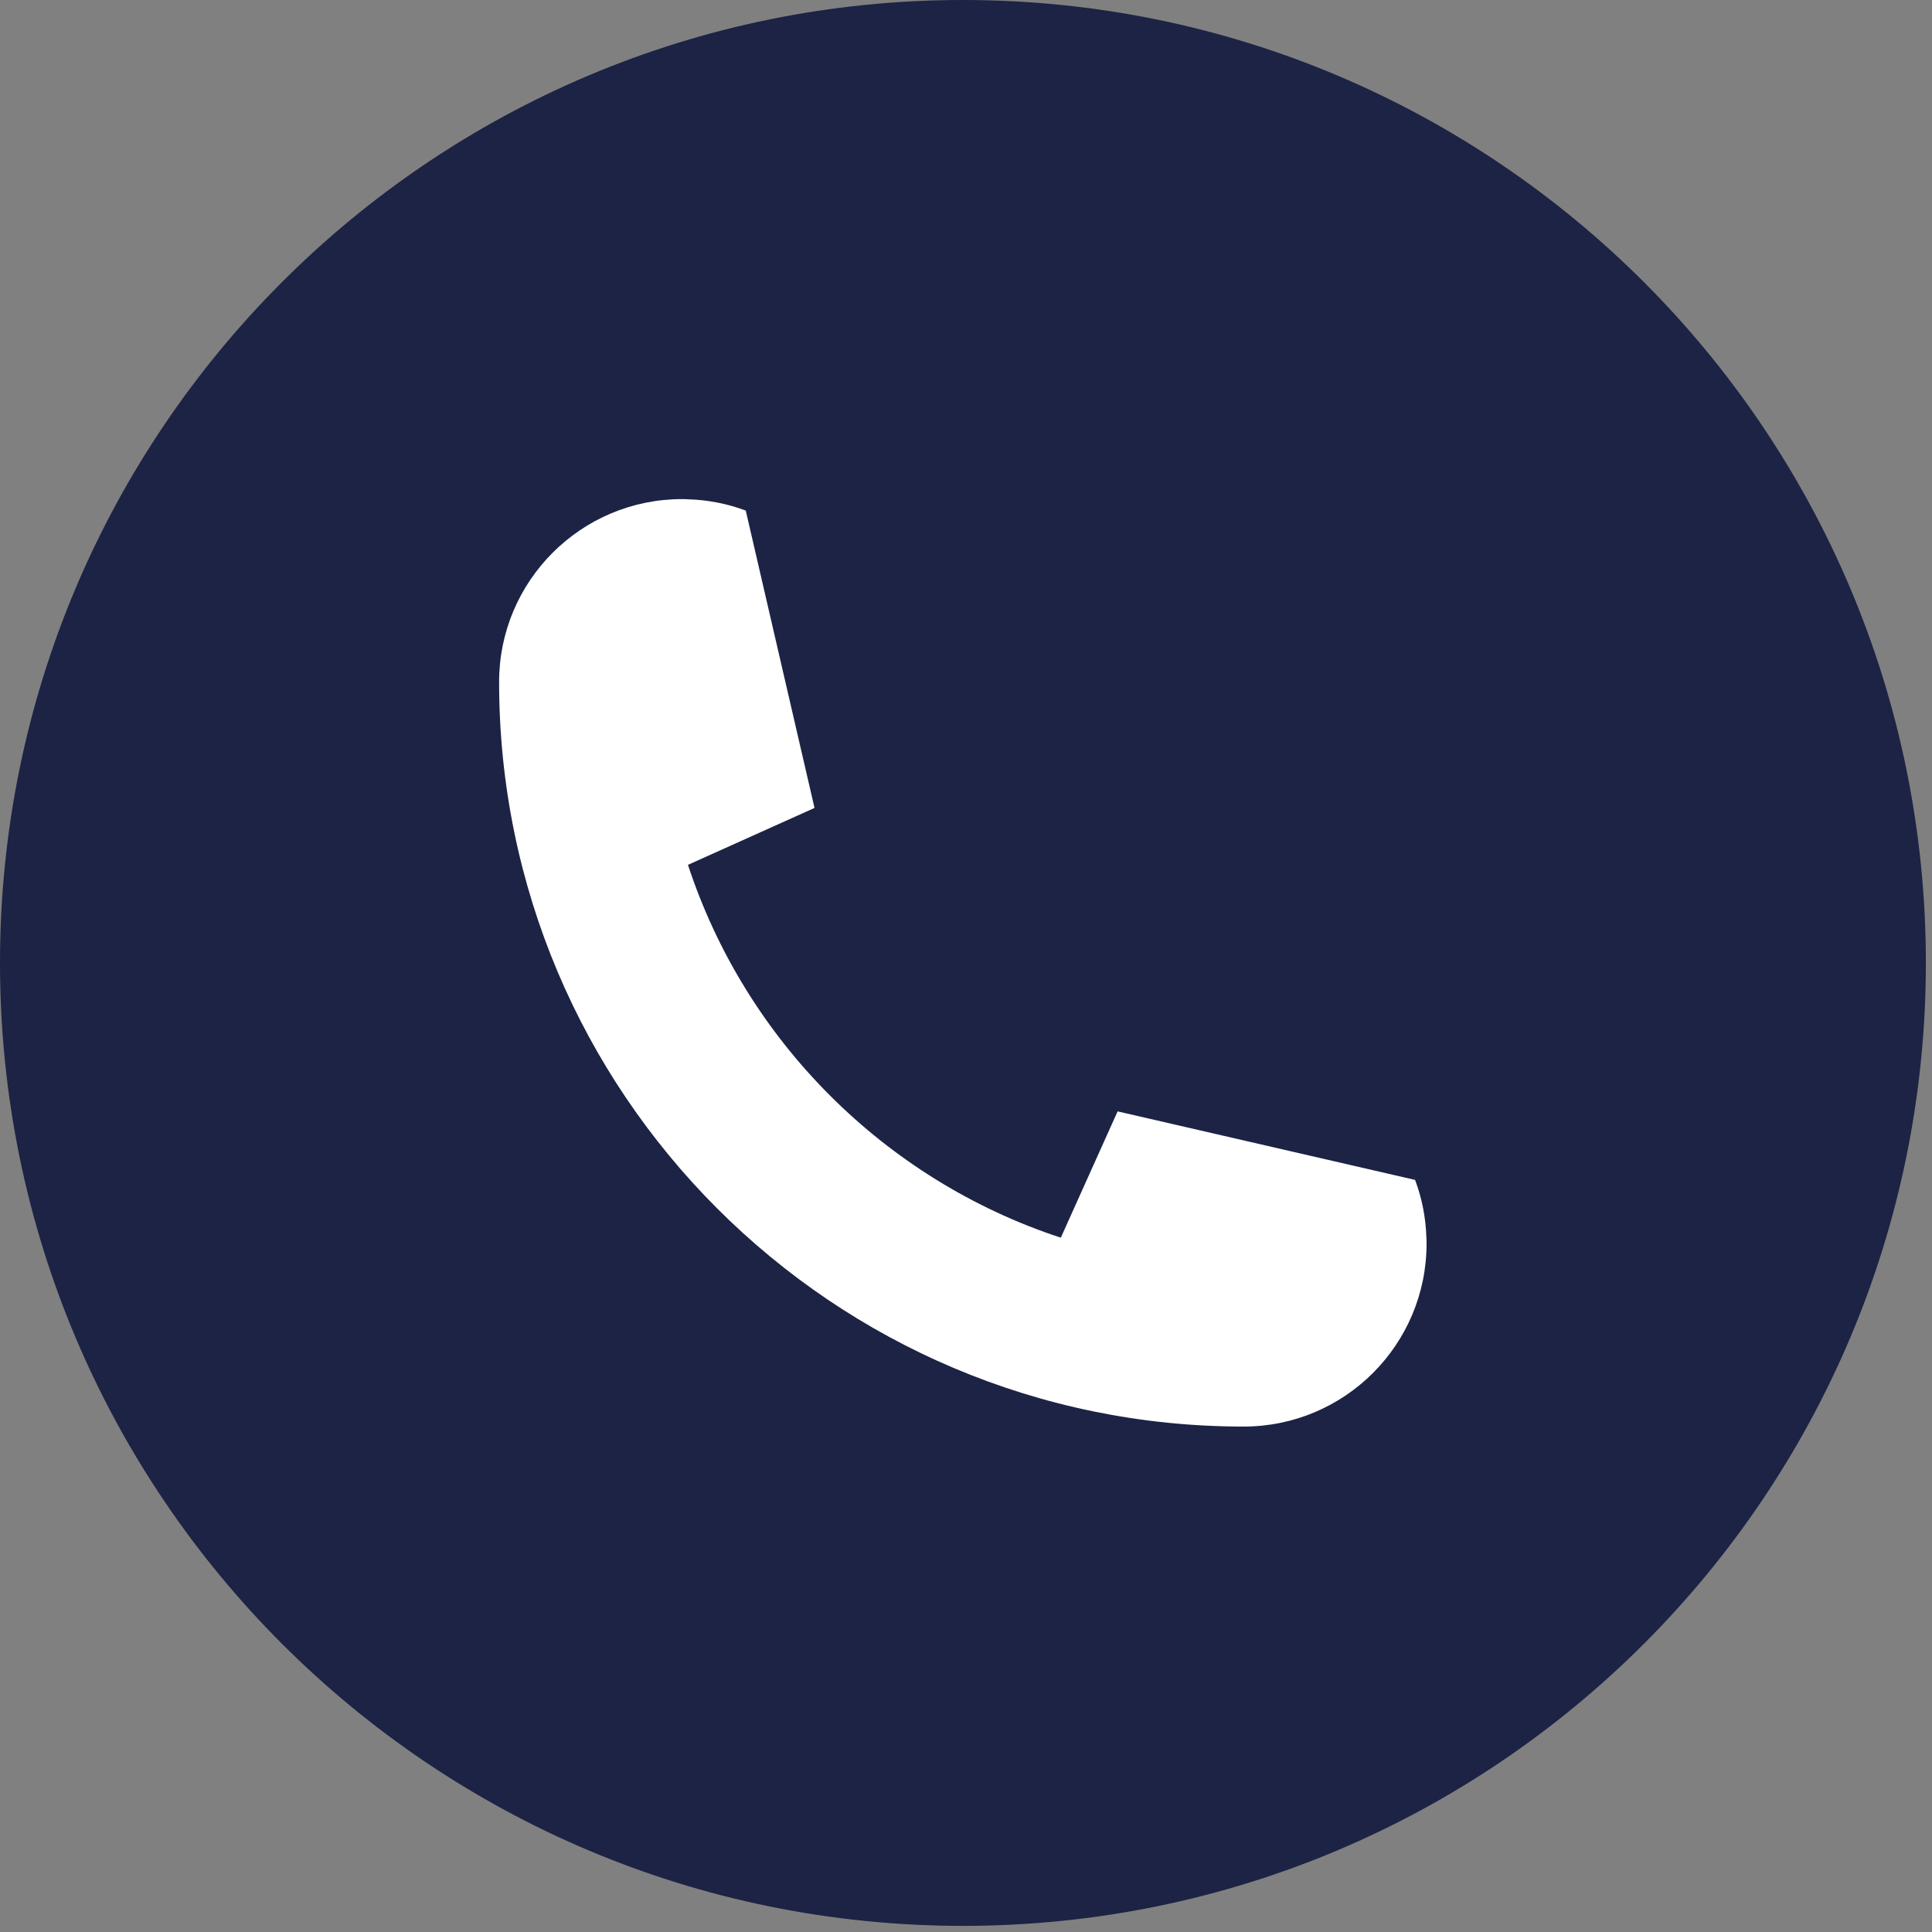 <svg xmlns="http://www.w3.org/2000/svg" xmlns:xlink="http://www.w3.org/1999/xlink" width="105" zoomAndPan="magnify" viewBox="0 0 78.75 78.75" height="105" preserveAspectRatio="xMidYMid meet"><rect x="0" y="0" width="78.75" height="78.75" fill="#808080" stroke="none"/><defs><clipPath id="2f1f9e1c31"><path d="M 0 0 L 78.5 0 L 78.5 78.5 L 0 78.5 Z M 0 0 "></path></clipPath><clipPath id="a770e71769"><path d="M 39.25 0 C 17.574 0 0 17.574 0 39.25 C 0 60.93 17.574 78.5 39.25 78.5 C 60.93 78.5 78.5 60.93 78.5 39.25 C 78.5 17.574 60.93 0 39.25 0 Z M 39.25 0 "></path></clipPath><clipPath id="7ec170fc3c"><path d="M 20.344 20.344 L 58.473 20.344 L 58.473 58.473 L 20.344 58.473 Z M 20.344 20.344 "></path></clipPath></defs><g id="927cd5d9c5"><g clip-rule="nonzero" clip-path="url(#2f1f9e1c31)"><g clip-rule="nonzero" clip-path="url(#a770e71769)"><path style=" stroke:none;fill-rule:nonzero;fill:#1c2344;fill-opacity:1;" d="M 0 0 L 78.5 0 L 78.5 78.5 L 0 78.5 Z M 0 0 "></path></g></g><g clip-rule="nonzero" clip-path="url(#7ec170fc3c)"><path style=" stroke:none;fill-rule:nonzero;fill:#ffffff;fill-opacity:1;" d="M 57.68 48.094 C 57.957 48.832 58.117 49.625 58.141 50.453 C 58.148 50.531 58.148 50.609 58.148 50.691 C 58.148 54.809 54.809 58.148 50.691 58.148 C 33.934 58.148 20.344 44.559 20.344 27.797 C 20.344 23.684 23.684 20.344 27.797 20.344 C 27.879 20.344 27.961 20.344 28.039 20.352 C 28.867 20.375 29.66 20.535 30.398 20.812 L 33.199 32.926 C 33.199 32.934 33.195 32.938 33.188 32.938 L 28.055 35.246 L 28.043 35.254 C 30.395 42.422 36.066 48.094 43.238 50.449 L 43.246 50.434 L 45.555 45.301 L 57.68 48.094 "></path></g></g></svg>
